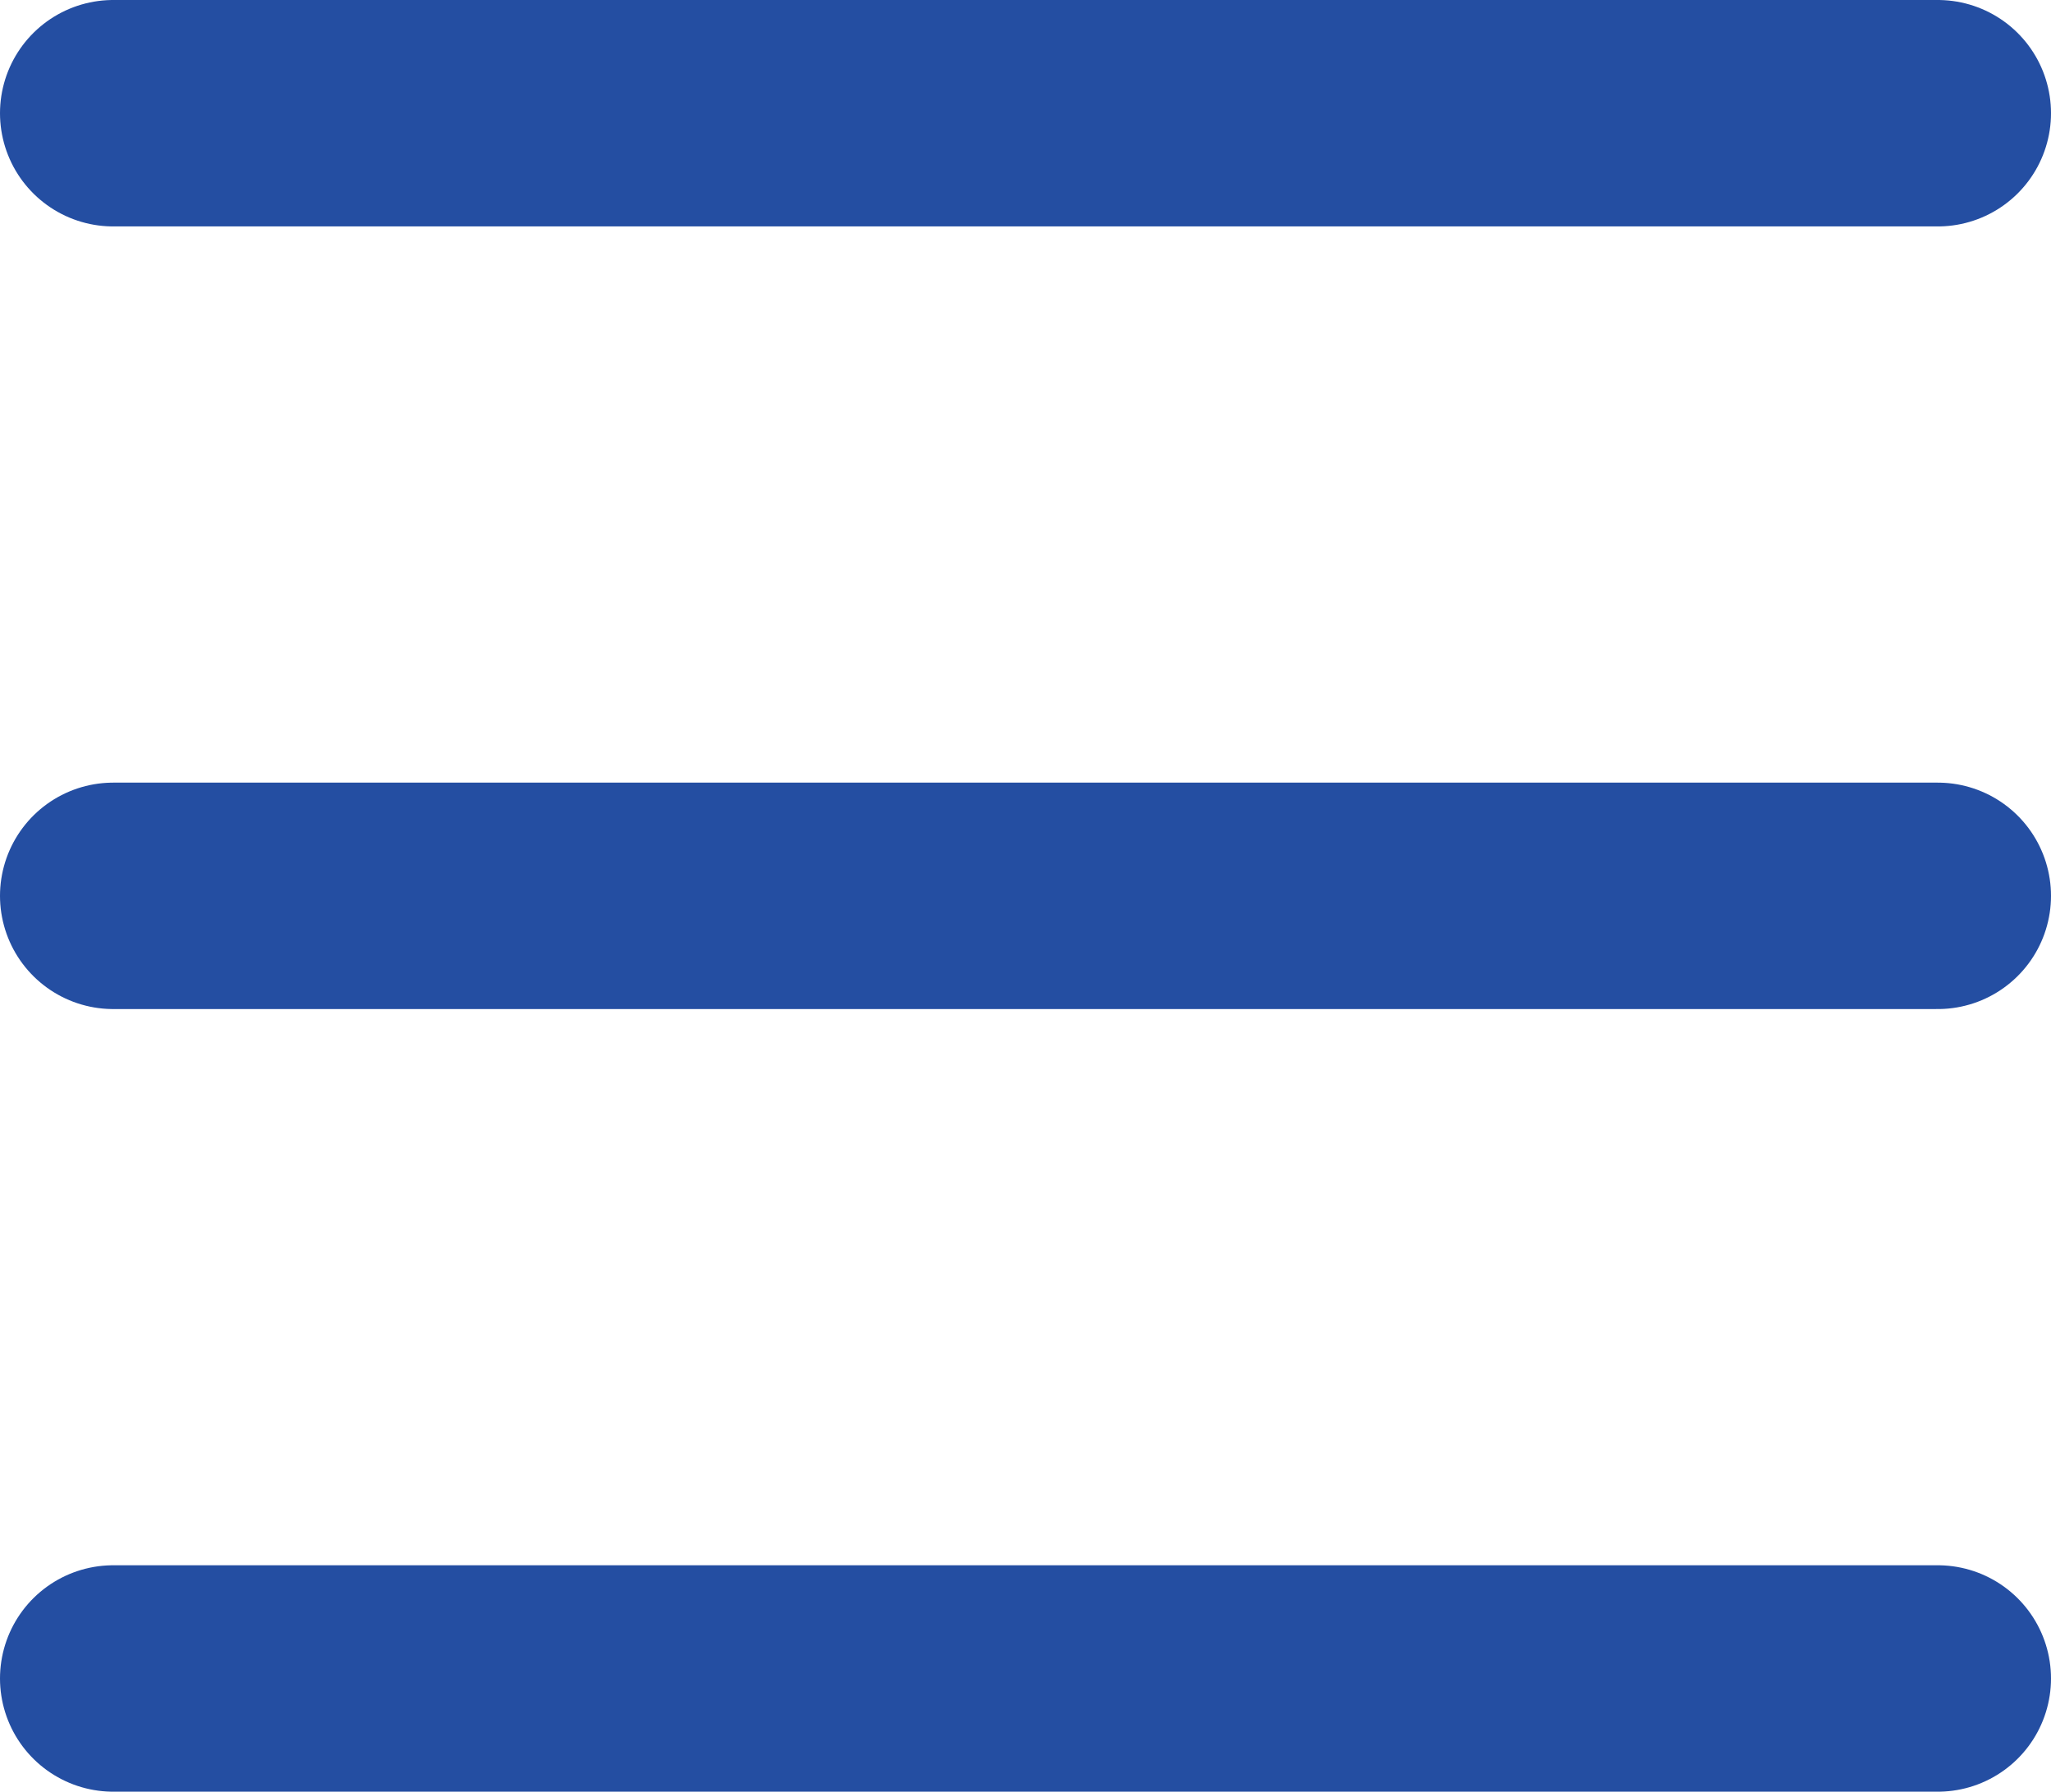 <svg xmlns="http://www.w3.org/2000/svg" width="18.119" height="15.826" viewBox="0 0 18.119 15.826">
  <g id="Group_9513" data-name="Group 9513" transform="translate(1 1)">
    <g id="Group_9512" data-name="Group 9512">
      <line id="Line_693" data-name="Line 693" x2="16.119" fill="none" stroke="#244ea2" stroke-linecap="round" stroke-width="2"/>
      <line id="Line_694" data-name="Line 694" x2="16.119" transform="translate(0 6.913)" fill="none" stroke="#244ea2" stroke-linecap="round" stroke-width="2"/>
      <line id="Line_695" data-name="Line 695" x2="16.119" transform="translate(0 13.826)" fill="none" stroke="#244ea2" stroke-linecap="round" stroke-width="2"/>
    </g>
  </g>
</svg>
